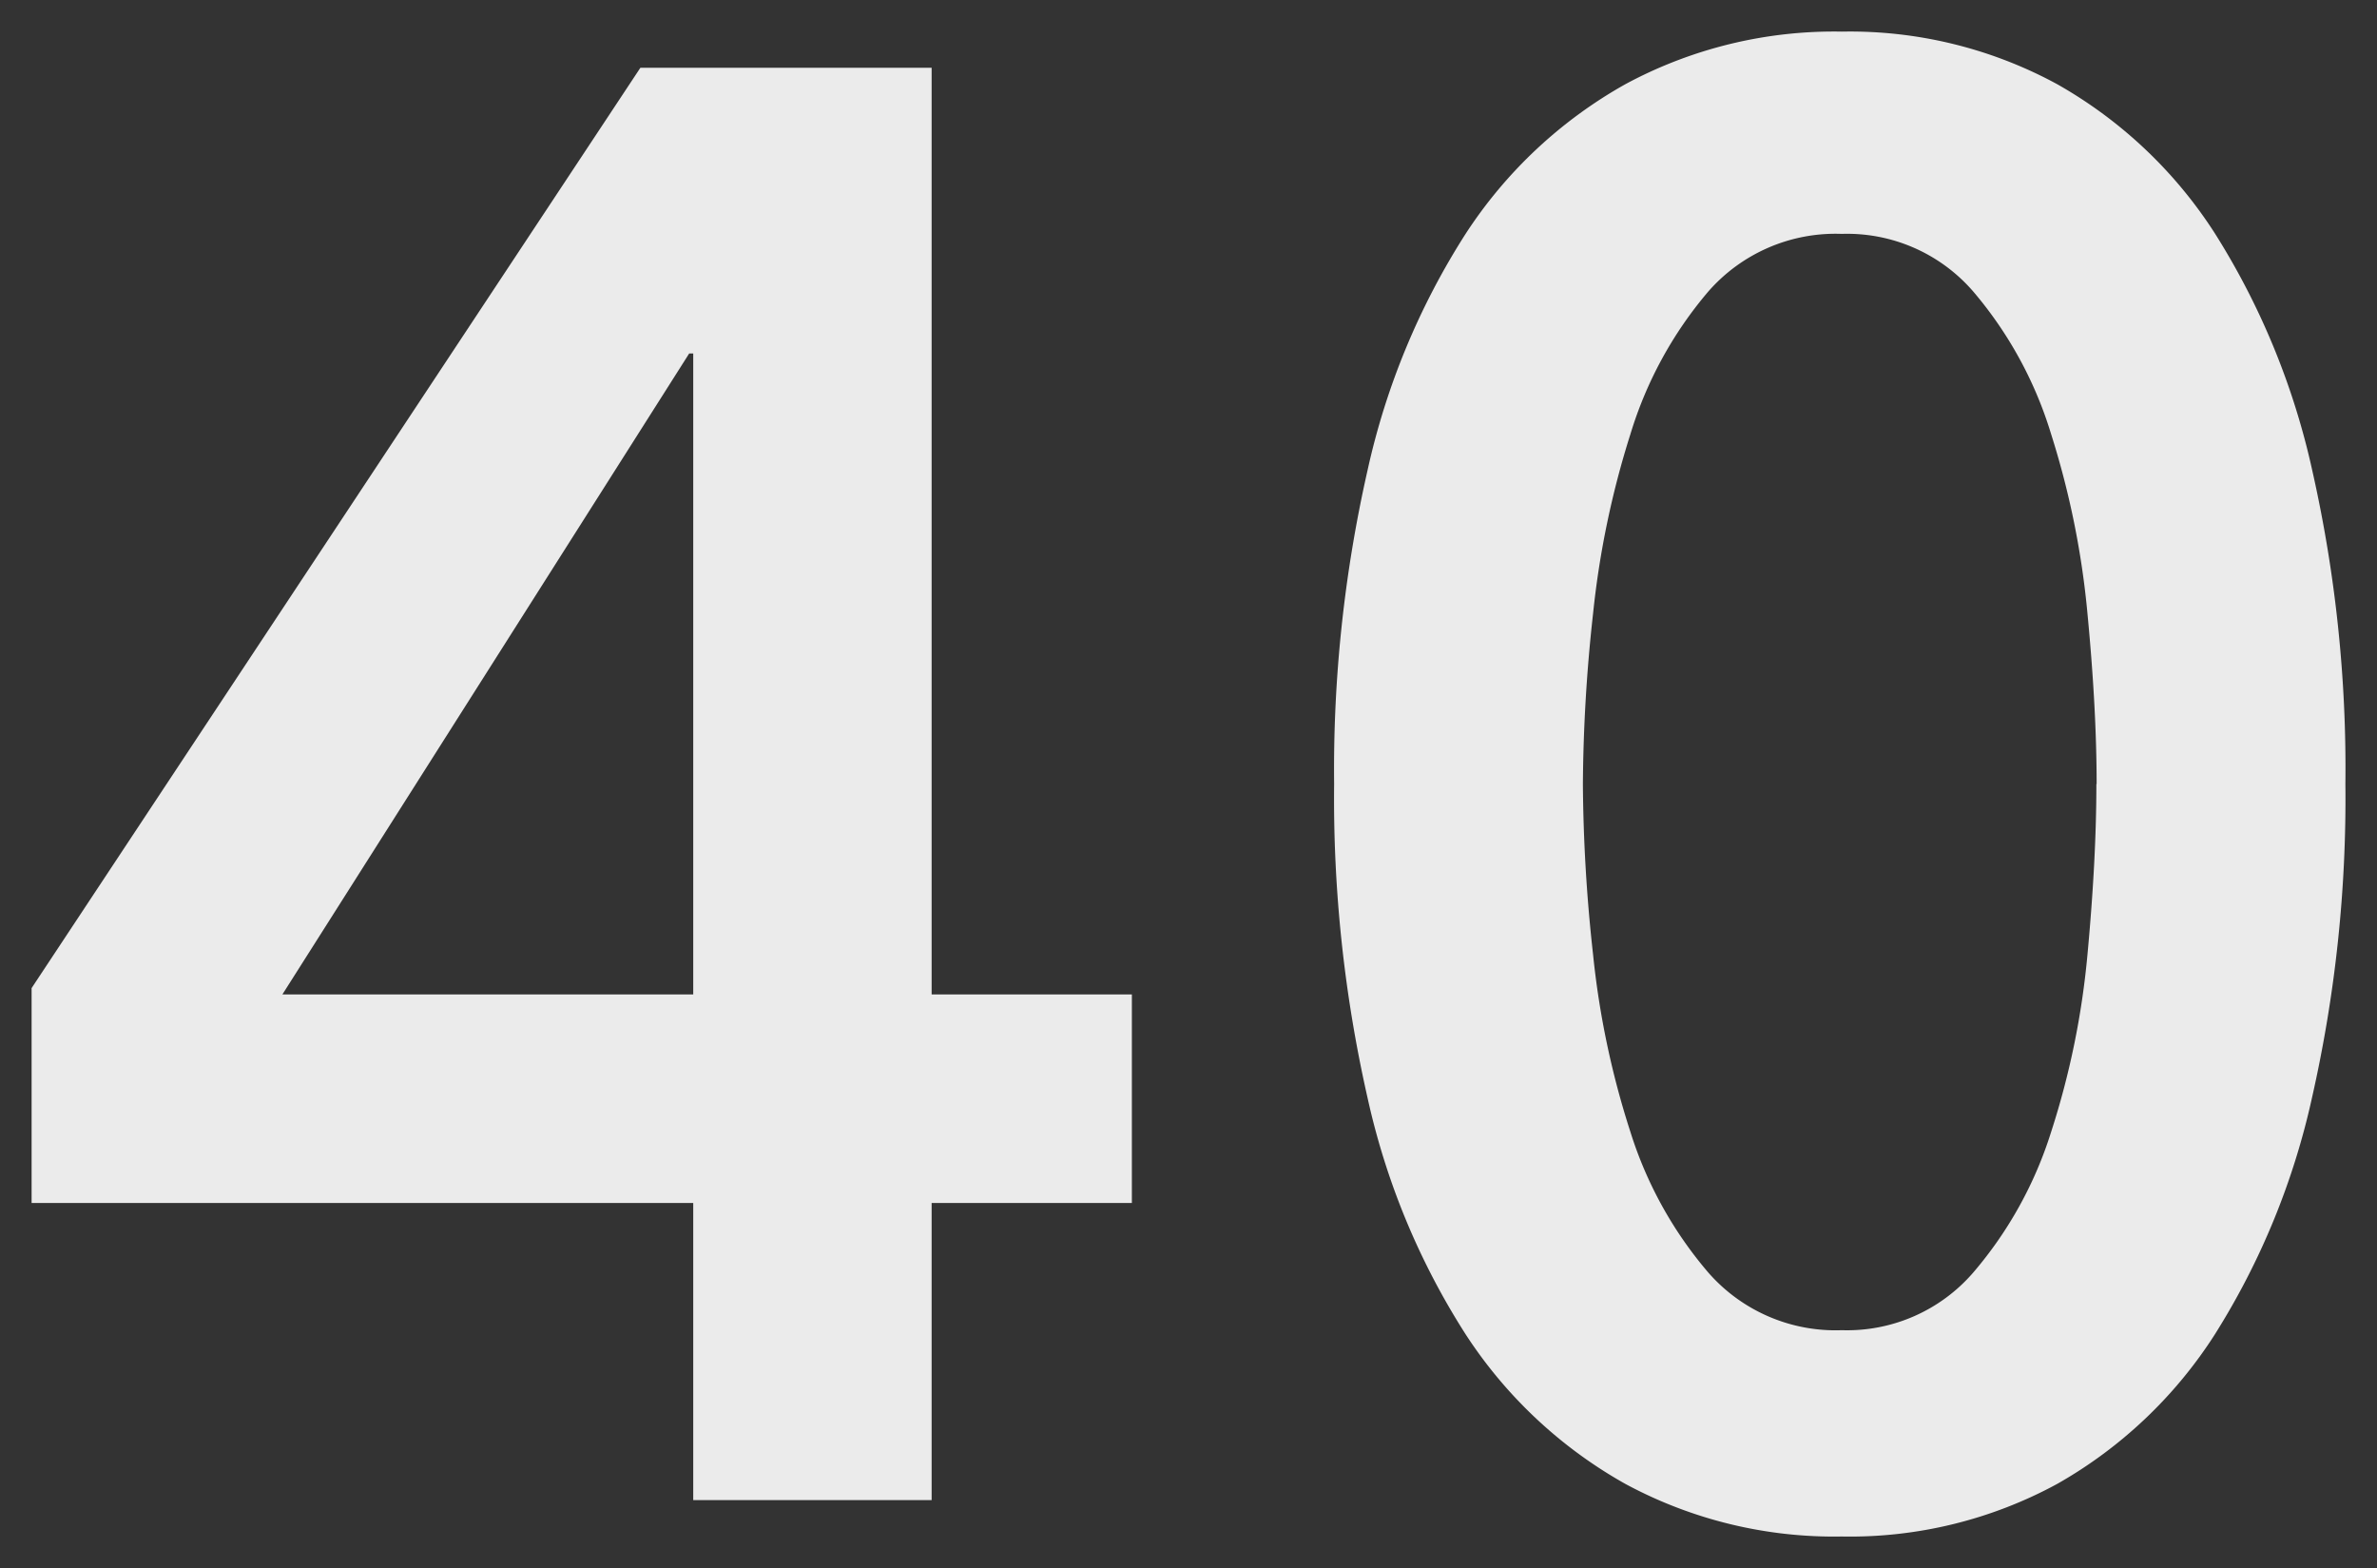 <svg xmlns="http://www.w3.org/2000/svg" width="37.608" height="24.808" viewBox="0 0 37.608 24.808">
  <rect x="0" y="0" width="37.608" height="24.808" fill="#333333" stroke="none"/>
  <path id="パス_410" data-name="パス 410" d="M-27.9-4.7H-38.368V-8.1l9.632-14.56h4.608V-8h3.168v3.3h-3.168V0H-27.9Zm0-13.44h-.064L-34.4-8h6.5ZM-1.76-11.328a21.375,21.375,0,0,1-.528,4.96A11.765,11.765,0,0,1-3.824-2.624,7.139,7.139,0,0,1-6.32-.256,6.864,6.864,0,0,1-9.728.576a6.954,6.954,0,0,1-3.424-.832A7.228,7.228,0,0,1-15.68-2.624a11.536,11.536,0,0,1-1.552-3.744,21.375,21.375,0,0,1-.528-4.96,21.375,21.375,0,0,1,.528-4.96,11.536,11.536,0,0,1,1.552-3.744A7.228,7.228,0,0,1-13.152-22.4a6.954,6.954,0,0,1,3.424-.832A6.864,6.864,0,0,1-6.32-22.4a7.139,7.139,0,0,1,2.5,2.368,11.765,11.765,0,0,1,1.536,3.744A21.375,21.375,0,0,1-1.76-11.328Zm-3.936,0q0-1.184-.144-2.688a13.479,13.479,0,0,0-.576-2.848A6.29,6.29,0,0,0-7.648-19.12a2.637,2.637,0,0,0-2.08-.912,2.673,2.673,0,0,0-2.112.912,6.29,6.29,0,0,0-1.232,2.256,14.189,14.189,0,0,0-.592,2.848,25.688,25.688,0,0,0-.16,2.688,25.688,25.688,0,0,0,.16,2.688,13.575,13.575,0,0,0,.592,2.816A6.324,6.324,0,0,0-11.84-3.6a2.673,2.673,0,0,0,2.112.912A2.637,2.637,0,0,0-7.648-3.6,6.324,6.324,0,0,0-6.416-5.824,12.917,12.917,0,0,0-5.84-8.64Q-5.7-10.144-5.7-11.328Z" transform="translate(38.868 23.732)" fill="#ebebeb" stroke="rgba(0,0,0,0)" stroke-miterlimit="10" stroke-width="1"/>
</svg>
